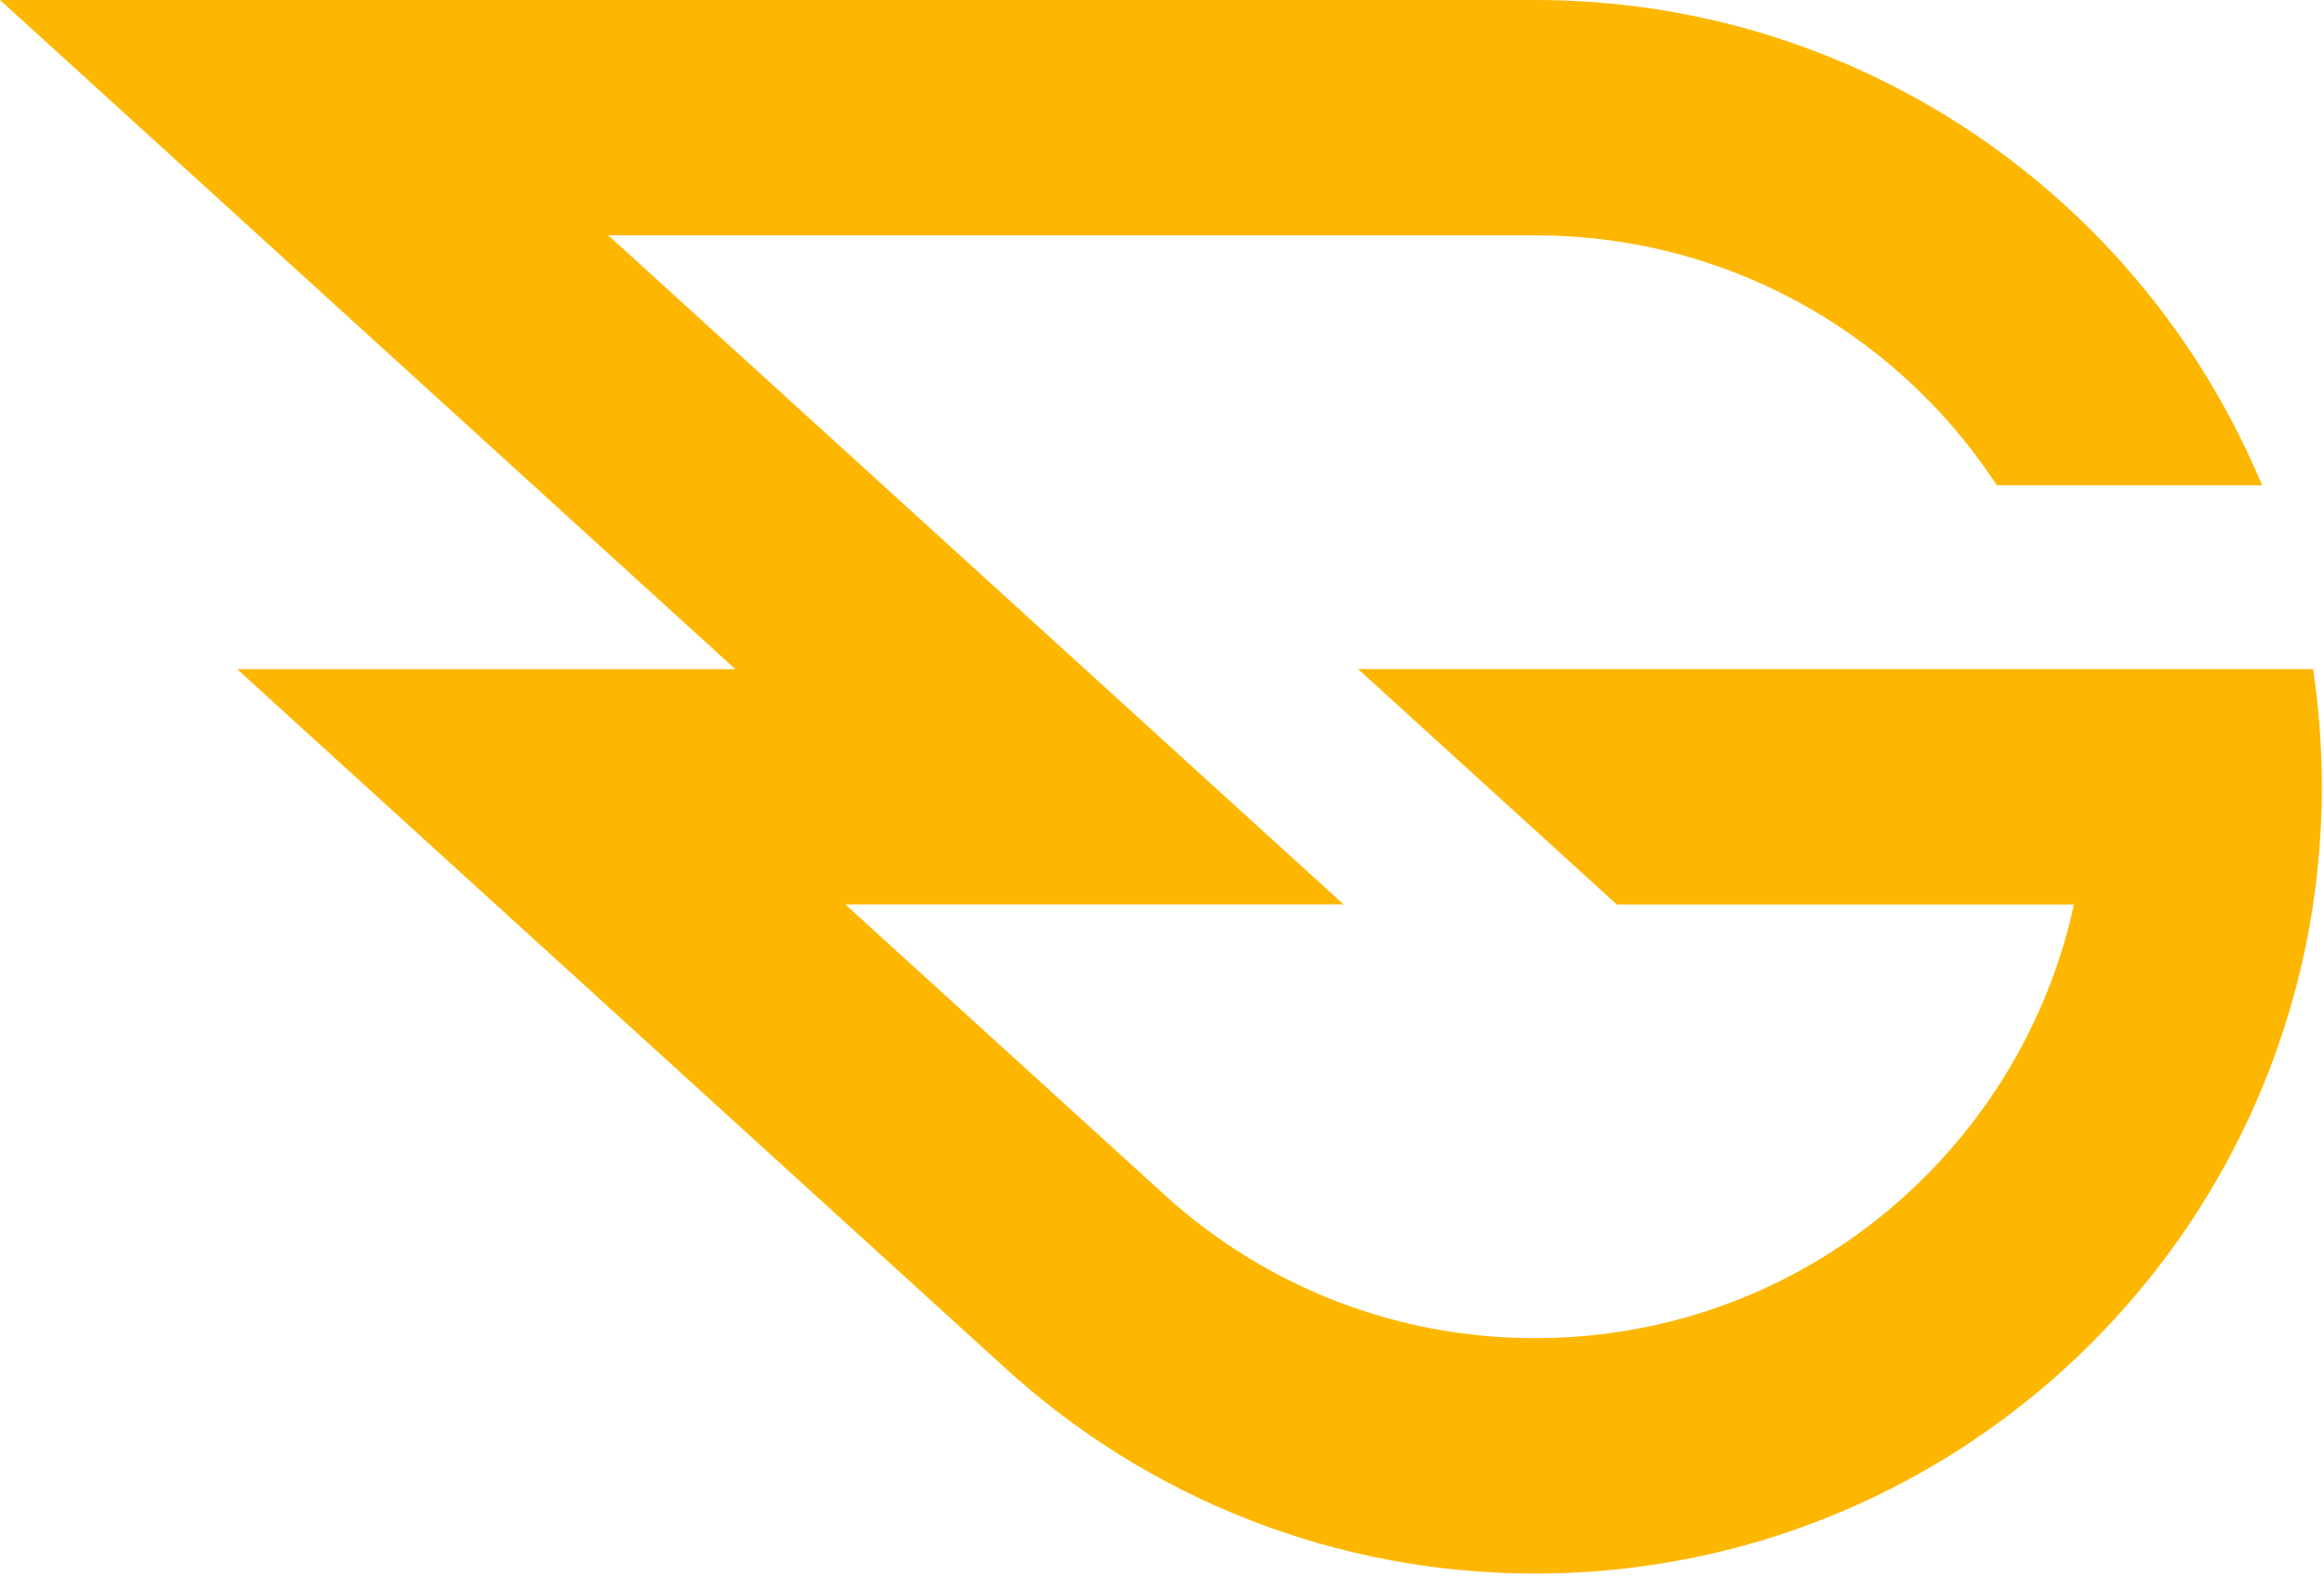 <svg xmlns="http://www.w3.org/2000/svg" viewBox="0 0 413 280">
  <path fill="#FDB700" d="M232.86 160.69l-82.64 0 56.89 51.75c8.84,8.02 19.17,14.44 30.52,18.81 10.91,4.2 22.78,6.51 35.21,6.51 16.65,0 32.31,-4.15 46.02,-11.46 14.24,-7.59 26.38,-18.6 35.33,-31.92 3.67,-5.46 6.8,-11.3 9.33,-17.46 2.13,-5.19 3.83,-10.61 5.04,-16.22l-81.24 0 -45.97 -41.82 169.72 0 0.27 1.99c0.43,3.14 0.75,6.3 0.96,9.46 0.21,3.17 0.32,6.32 0.32,9.46 0,9.96 -1.05,19.68 -3.03,29.07 -2.04,9.63 -5.08,18.91 -9,27.72 -11.05,24.83 -29.13,45.85 -51.71,60.51 -21.89,14.22 -48.01,22.49 -76.04,22.49 -17.86,0 -34.95,-3.36 -50.67,-9.48 -16.32,-6.35 -31.15,-15.68 -43.82,-27.3l-136.21 -123.91 88.54 0 -130.68 -118.89 272.83 0c28.03,0 54.15,8.26 76.04,22.48 22.58,14.67 40.66,35.68 51.72,60.51l1.43 3.22 -47.15 0 -0.69 -1.02c-8.96,-13.33 -21.1,-24.33 -35.33,-31.93 -13.71,-7.31 -29.37,-11.45 -46.02,-11.45l-164.73 0 130.66 118.87 -5.91 0z"/>
</svg>
